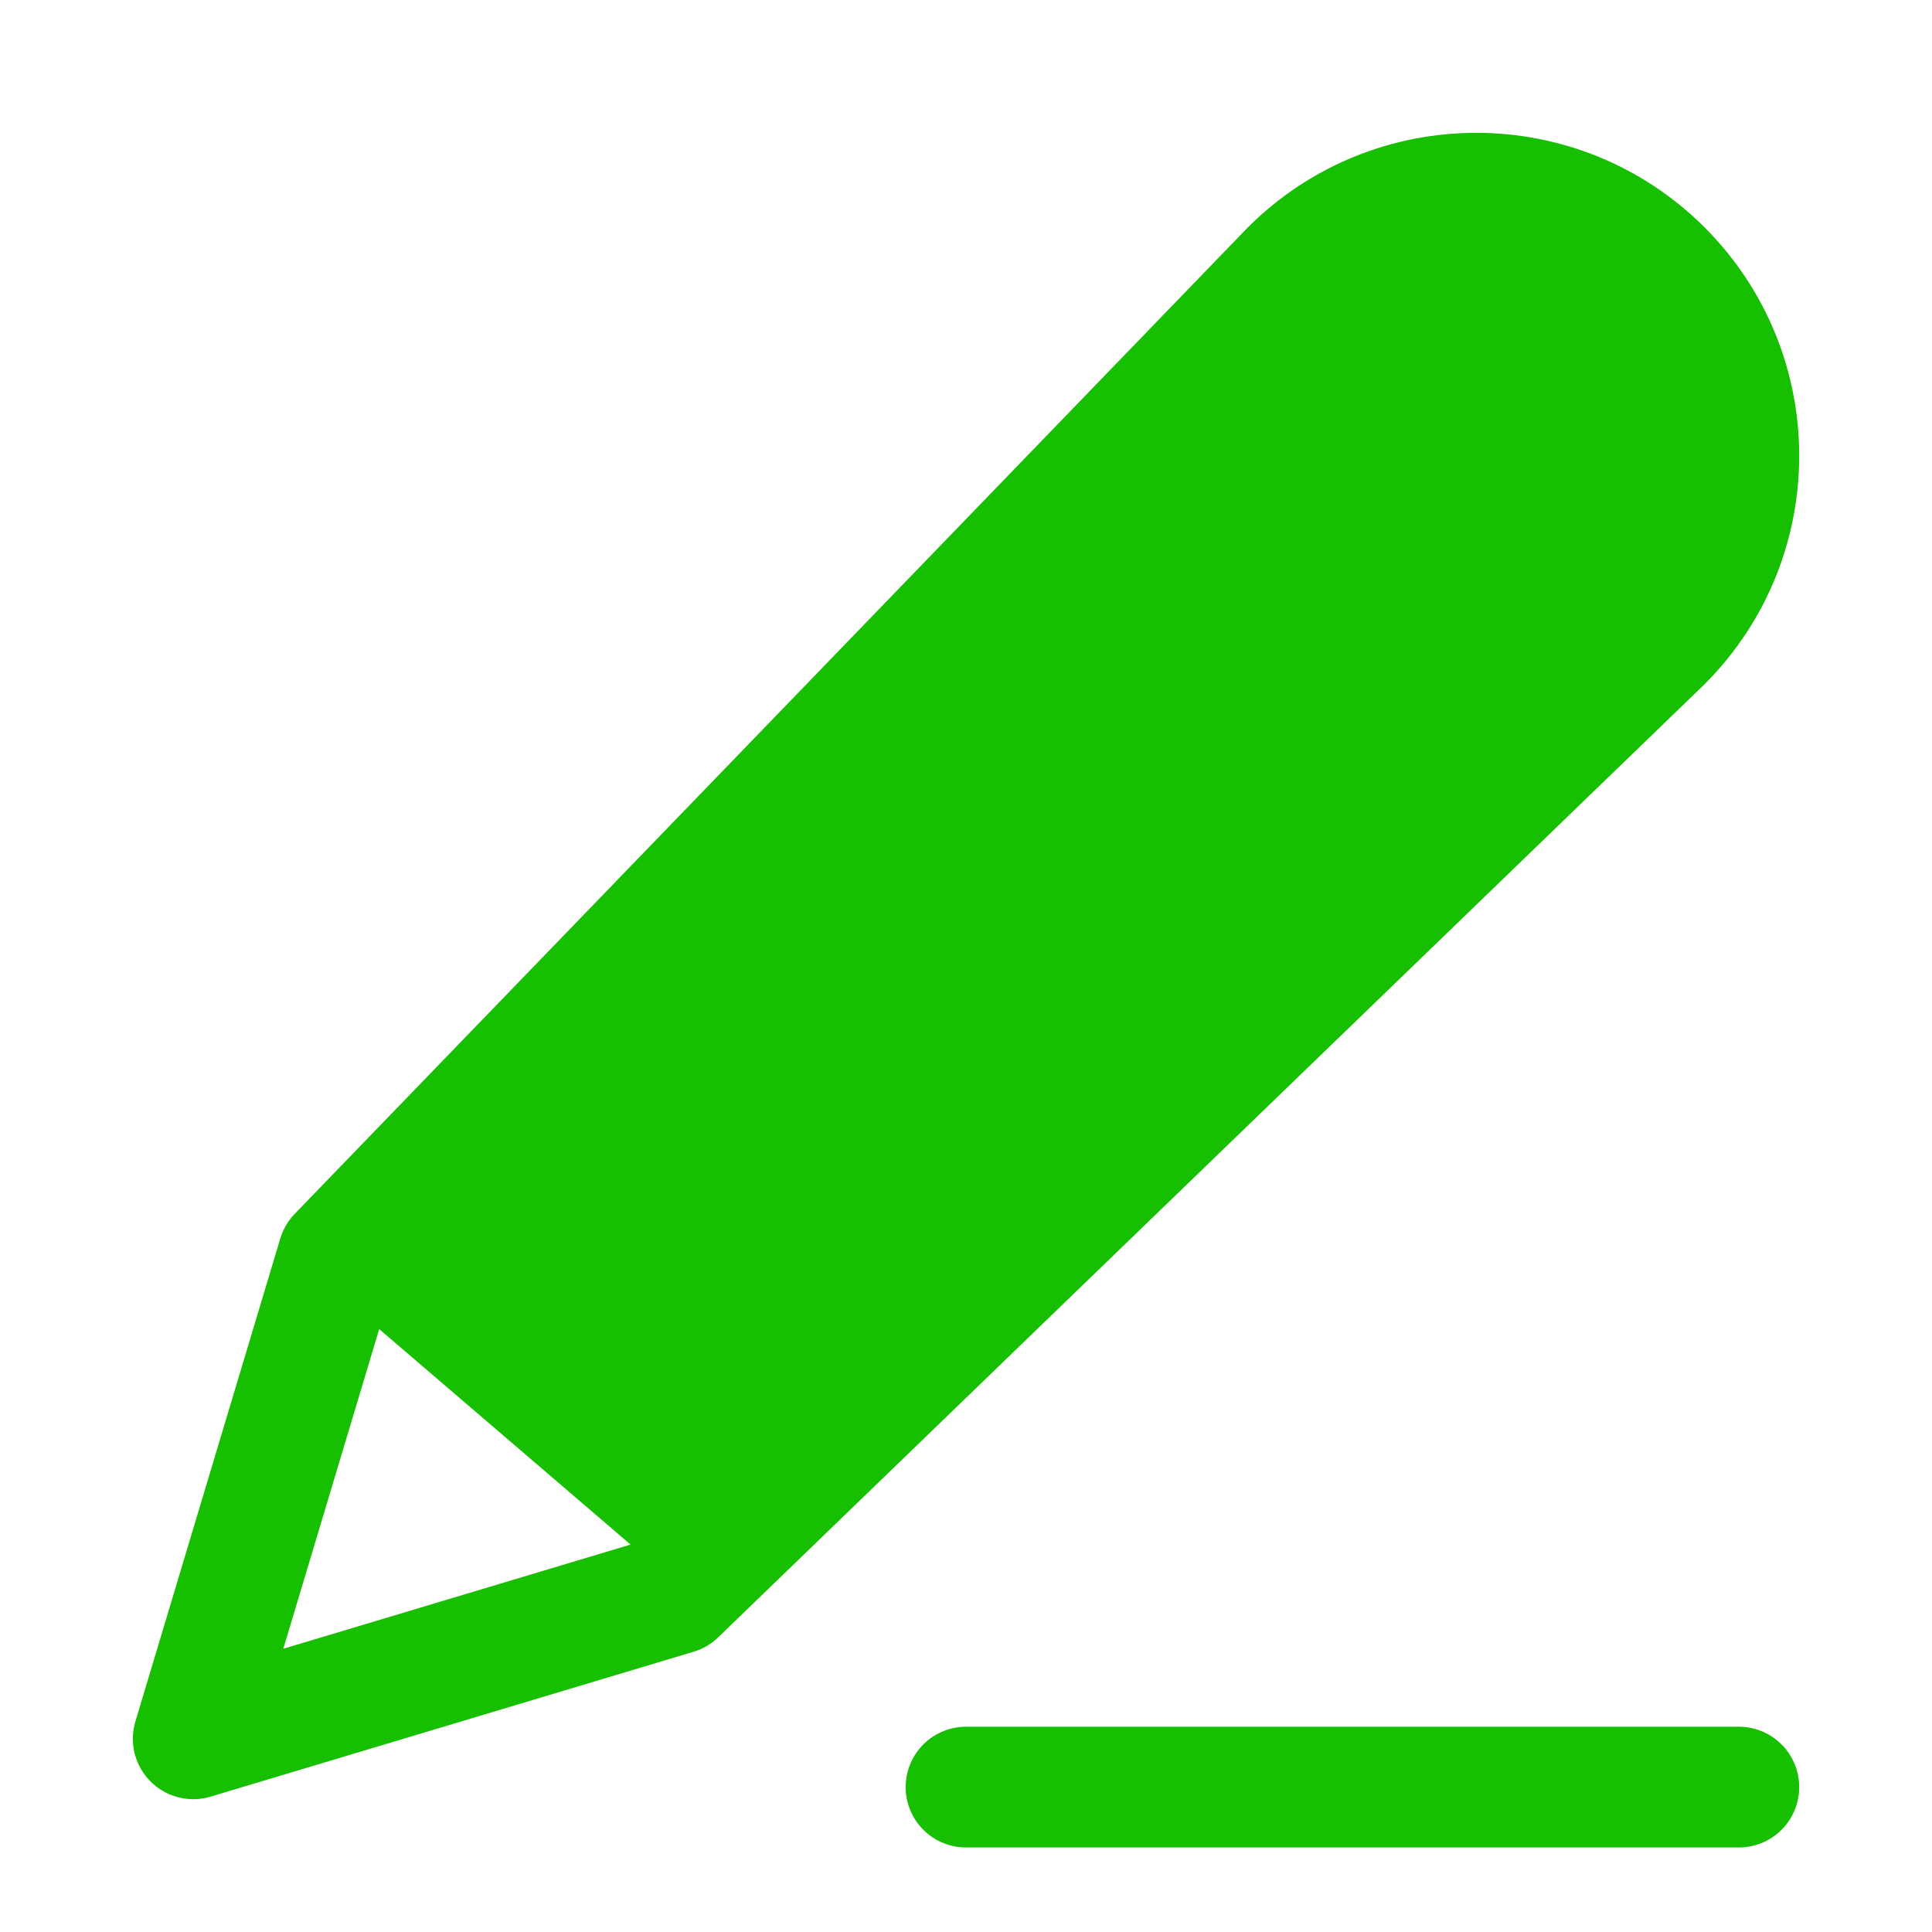 <svg width="48" height="48" viewBox="0 0 48 48" fill="none" xmlns="http://www.w3.org/2000/svg">
<path d="M18 38.5L9 30.5L32.5 6.5L38 5L43 9L42 15L18 38.5Z" fill="#16BF00"/>
<path d="M9.601 31.2L18.001 38.4M24.001 44.4H43.201M8.401 31.2L32.063 6.711C34.611 4.163 38.742 4.163 41.29 6.711C43.838 9.258 43.838 13.389 41.29 15.937L16.801 39.6L4.801 43.2L8.401 31.2Z" stroke="#16BF00" stroke-width="3" stroke-linecap="round" stroke-linejoin="round"/>
</svg>
